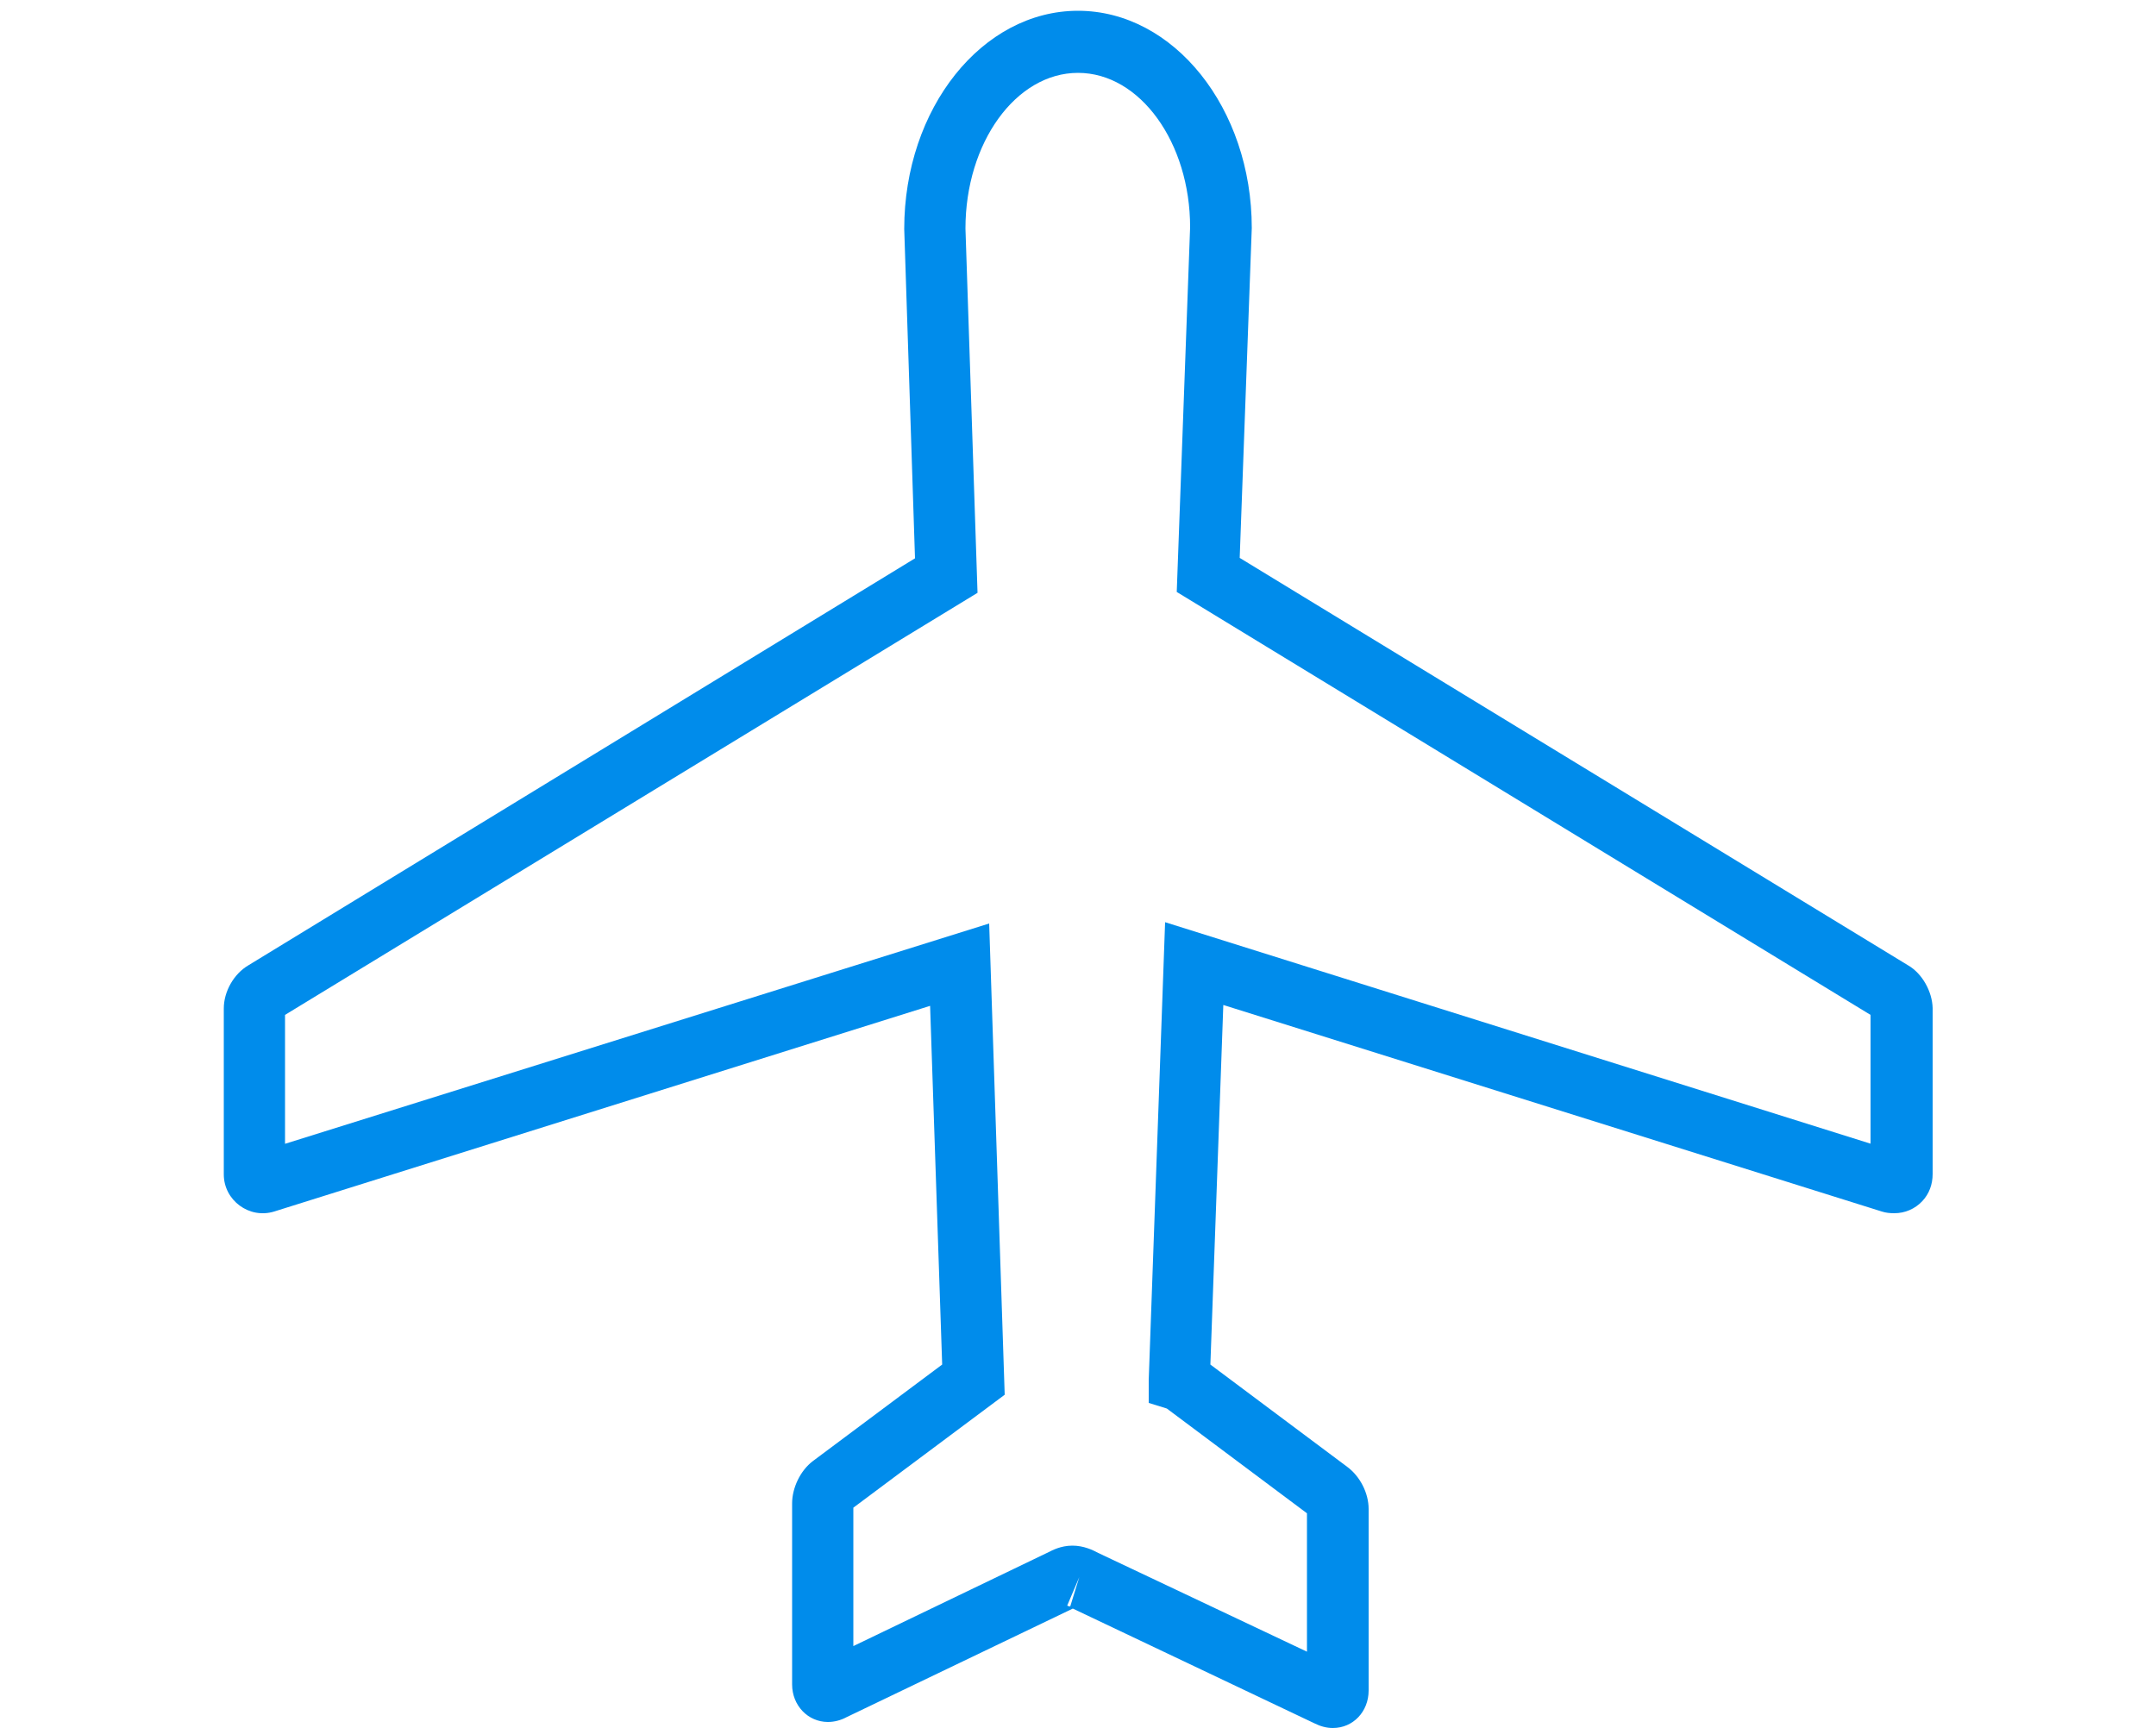 <?xml version="1.0" encoding="utf-8"?>
<!-- Generator: Adobe Illustrator 26.2.1, SVG Export Plug-In . SVG Version: 6.00 Build 0)  -->
<svg version="1.1" id="레이어_1" xmlns="http://www.w3.org/2000/svg" xmlns:xlink="http://www.w3.org/1999/xlink" x="0px"
	 y="0px" viewBox="0 0 50 40.07" style="enable-background:new 0 0 50 40.07;" xml:space="preserve">
<style type="text/css">
	.st0{fill:#008CEB;}
</style>
<g>
	<g>
		<path class="st0" d="M36.02,56.48c-0.13,0-0.25-0.04-0.36-0.12c-1.9-1.37-4.74-1.52-7.06-0.37c-0.31,0.15-0.68,0.03-0.83-0.28
			c-0.15-0.31-0.03-0.68,0.28-0.83c2.77-1.37,6.04-1.18,8.34,0.48c0.28,0.2,0.34,0.59,0.14,0.86
			C36.41,56.39,36.22,56.48,36.02,56.48z"/>
	</g>
	<g>
		<path class="st0" d="M47.68,74.38c-0.16,0-0.32-0.06-0.44-0.18c-0.24-0.24-0.24-0.63,0-0.87l2.46-2.46
			c1.62-1.62,2.26-4.95,1.39-7.26c-0.12-0.32,0.04-0.68,0.36-0.8c0.32-0.12,0.68,0.04,0.8,0.36c1.04,2.77,0.29,6.61-1.67,8.57
			l-2.46,2.46C48,74.31,47.84,74.38,47.68,74.38z"/>
	</g>
	<g>
		<path class="st0" d="M40.18,83.36c-0.55,0-1.12-0.17-1.62-0.51c-0.28-0.19-0.36-0.58-0.16-0.86c0.19-0.28,0.58-0.35,0.86-0.16
			c0.62,0.42,1.41,0.38,1.89-0.09c0.56-0.56,0.51-1.52-0.12-2.15l-6.67-6.67c-0.24-0.24-0.24-0.63,0-0.87L34.4,72
			c0.12-0.12,0.27-0.18,0.44-0.18h0c0.16,0,0.32,0.07,0.44,0.18l6.7,6.7c0.31,0.31,0.71,0.49,1.12,0.5
			c0.41,0.03,0.76-0.12,1.03-0.39c0.25-0.25,0.39-0.59,0.39-0.97c0-0.43-0.18-0.86-0.5-1.18l-6.7-6.7c-0.24-0.24-0.24-0.63,0-0.87
			c0.24-0.24,0.67-0.28,0.91-0.04l6.54,6.54c0.31,0.31,0.71,0.49,1.12,0.5c0.39,0.01,0.76-0.12,1.02-0.39
			c0.27-0.26,0.4-0.63,0.39-1.02c-0.02-0.41-0.2-0.81-0.5-1.12L36.43,63.2c-0.24-0.24-0.24-0.63,0-0.87c0.24-0.24,0.63-0.24,0.87,0
			l10.37,10.37c0.53,0.53,0.84,1.22,0.86,1.95c0.03,0.75-0.24,1.44-0.75,1.95c-0.51,0.51-1.21,0.78-1.95,0.75
			c-0.05,0-0.09,0-0.14-0.01c0.03,0.17,0.05,0.34,0.05,0.51c0,0.7-0.27,1.36-0.75,1.84c-0.51,0.51-1.19,0.78-1.95,0.75
			c-0.1,0-0.2-0.01-0.3-0.03c0.11,0.8-0.13,1.62-0.72,2.21C41.53,83.11,40.86,83.36,40.18,83.36z"/>
	</g>
	<g>
		<path class="st0" d="M24.27,74.27c-0.16,0-0.32-0.06-0.44-0.18l-2.36-2.36c-1.96-1.96-2.71-5.8-1.67-8.57
			c0.12-0.32,0.48-0.48,0.79-0.36c0.32,0.12,0.48,0.47,0.36,0.79c-0.86,2.32-0.23,5.64,1.39,7.26l2.36,2.36
			c0.24,0.24,0.24,0.63,0,0.87C24.58,74.21,24.43,74.27,24.27,74.27z"/>
	</g>
	<g>
		<path class="st0" d="M18.49,65.89c-0.16,0-0.32-0.06-0.44-0.18l-6.54-6.53c-0.24-0.24-0.24-0.63,0-0.87l12.16-12.16
			c0.23-0.23,0.64-0.23,0.87,0l6.54,6.54c0.24,0.24,0.24,0.63,0,0.87L18.93,65.7C18.81,65.83,18.65,65.89,18.49,65.89z M12.83,58.73
			l5.66,5.66l11.28-11.28l-5.66-5.66L12.83,58.73z"/>
	</g>
	<g>
		<path class="st0" d="M31.58,67.53C31.58,67.53,31.57,67.53,31.58,67.53c-0.92,0-1.78-0.36-2.42-1c-0.64-0.64-0.99-1.48-0.99-2.39
			c0-0.9,0.35-1.75,0.99-2.39l5.72-5.72c2.23-2.23,5.98-2.7,9.13-1.15c0.31,0.15,0.43,0.52,0.28,0.83
			c-0.15,0.31-0.52,0.43-0.83,0.28c-2.68-1.32-5.84-0.95-7.7,0.92l-5.72,5.72c-0.4,0.4-0.63,0.94-0.63,1.51
			c0,0.57,0.22,1.11,0.63,1.51c0.41,0.41,0.96,0.64,1.55,0.64c0,0,0,0,0,0c0.57,0,1.11-0.22,1.5-0.62l4.16-4.16
			c0.24-0.24,0.63-0.24,0.87,0c0.24,0.24,0.24,0.63,0,0.87l-4.16,4.16C33.32,67.18,32.48,67.53,31.58,67.53z"/>
	</g>
	<g>
		<path class="st0" d="M53.56,65.89c-0.16,0-0.32-0.06-0.44-0.18L40.96,53.55c-0.12-0.12-0.18-0.27-0.18-0.44
			c0-0.16,0.07-0.32,0.18-0.44l6.55-6.55c0.12-0.12,0.27-0.18,0.44-0.18l0,0c0.16,0,0.32,0.07,0.44,0.18l12.16,12.16
			c0.24,0.24,0.24,0.63,0,0.87l-6.55,6.55C53.87,65.83,53.71,65.89,53.56,65.89z M42.27,53.11l11.29,11.28l5.67-5.67L47.95,47.43
			L42.27,53.11z"/>
	</g>
	<g>
		<g>
			<path class="st0" d="M35.56,85.53L35.56,85.53c-0.7,0-1.36-0.27-1.84-0.75c-1.04-1.04-0.99-2.79,0.12-3.9l1.51-1.51
				c0.51-0.51,1.12-0.77,1.78-0.77c0.69,0,1.38,0.3,1.92,0.84c1.04,1.04,0.99,2.79-0.12,3.9l-1.32,1.32
				C37.07,85.21,36.32,85.53,35.56,85.53z M37.14,79.83c-0.33,0-0.64,0.14-0.91,0.41l-1.51,1.51c-0.62,0.63-0.68,1.59-0.12,2.15
				c0.54,0.54,1.55,0.48,2.15-0.12l1.32-1.32c0.62-0.62,0.68-1.59,0.12-2.15C37.88,80,37.5,79.83,37.14,79.83z"/>
		</g>
		<g>
			<path class="st0" d="M28.61,80.68L28.61,80.68c-0.7,0-1.36-0.27-1.84-0.75c-1.04-1.04-0.99-2.79,0.12-3.9l2.85-2.85
				c0.55-0.55,1.3-0.87,2.05-0.87c0.7,0,1.36,0.27,1.84,0.75c0.48,0.48,0.75,1.14,0.75,1.84c0,0.76-0.32,1.51-0.87,2.06l-2.85,2.85
				C30.12,80.37,29.37,80.68,28.61,80.68z M31.79,73.56c-0.43,0-0.86,0.18-1.18,0.5l-2.85,2.85c-0.62,0.63-0.68,1.59-0.12,2.15
				c0.25,0.25,0.59,0.39,0.97,0.39l0,0c0.43,0,0.86-0.18,1.18-0.5l2.85-2.85c0.32-0.32,0.51-0.75,0.51-1.18
				c0-0.37-0.14-0.72-0.39-0.96C32.51,73.7,32.16,73.56,31.79,73.56z"/>
		</g>
		<g>
			<path class="st0" d="M31.92,83.27L31.92,83.27c-0.7,0-1.36-0.27-1.84-0.75c-1.04-1.04-0.99-2.79,0.12-3.9l2.71-2.71
				c0.55-0.55,1.3-0.87,2.06-0.87c0.7,0,1.36,0.27,1.84,0.75c0.51,0.51,0.81,1.15,0.84,1.8c0.04,0.7-0.24,1.38-0.77,1.91l-2.9,2.9
				C33.43,82.96,32.68,83.27,31.92,83.27z M34.97,76.28c-0.43,0-0.86,0.18-1.18,0.5l-2.71,2.71c-0.62,0.63-0.68,1.59-0.12,2.15
				c0.25,0.25,0.59,0.39,0.96,0.39l0,0c0.43,0,0.86-0.18,1.18-0.51l2.9-2.9c0.29-0.29,0.43-0.62,0.41-0.97
				c-0.02-0.34-0.19-0.69-0.48-0.99C35.69,76.42,35.34,76.28,34.97,76.28z"/>
		</g>
		<g>
			<path class="st0" d="M25.67,77.74L25.67,77.74c-0.7,0-1.36-0.27-1.84-0.75c-0.48-0.48-0.75-1.14-0.75-1.84
				c0-0.75,0.32-1.5,0.87-2.05l1.85-1.85c0.55-0.55,1.3-0.87,2.05-0.87c0.7,0,1.36,0.27,1.84,0.75c0.48,0.48,0.75,1.14,0.75,1.84
				c0,0.75-0.32,1.5-0.87,2.05l-1.85,1.85C27.17,77.42,26.43,77.74,25.67,77.74z M27.85,71.61c-0.43,0-0.86,0.18-1.18,0.5
				l-1.85,1.85c-0.32,0.32-0.5,0.75-0.5,1.18c0,0.37,0.14,0.72,0.39,0.97c0.25,0.25,0.59,0.39,0.97,0.39l0,0
				c0.43,0,0.86-0.18,1.18-0.51l1.85-1.85c0.32-0.32,0.5-0.75,0.5-1.18c0-0.37-0.14-0.72-0.39-0.97
				C28.57,71.75,28.23,71.61,27.85,71.61z"/>
		</g>
	</g>
</g>
<g>
	<path class="st0" d="M-59.39,24.37c2.53,0,4.59-2.06,4.59-4.59c0-3.88-1.09-5.85-3.24-5.85c-2.55,0-5.93,3.34-5.93,5.85
		C-63.98,22.32-61.92,24.37-59.39,24.37z M-58.05,15.93c1.12,0,1.24,2.7,1.24,3.85c0,1.43-1.16,2.59-2.59,2.59s-2.58-1.16-2.58-2.59
		C-61.98,18.38-59.48,15.93-58.05,15.93z"/>
	<path class="st0" d="M-12.23,51.15l-5.19-18.6c-0.07-0.26-0.24-0.47-0.47-0.6c-0.23-0.13-0.51-0.17-0.76-0.09l-9.07,2.53
		c2.33-3.57,3.61-7.74,3.61-12.06c0-12.17-9.9-22.07-22.07-22.07c-2.85,0-5.57,0.55-8.07,1.53c-0.13-0.06-0.27-0.1-0.42-0.1
		c0,0,0,0,0,0c-0.44,0-0.81,0.29-0.94,0.69c-7.46,3.54-12.64,11.15-12.64,19.95c0,2.4,0.4,4.74,1.16,6.99
		c-0.99,0.27-1.82,0.92-2.28,1.85c-0.57,1.15-0.47,2.5,0.24,3.56l3.51,7.91c0.02,0.05,0.05,0.1,0.08,0.14
		C-65.15,43.39-56.15,57-45.8,57c0.57,0,1.14-0.04,1.72-0.13l12.42-1.65c0.06-0.01,0.12-0.02,0.17-0.04l5.45-1.76
		c0.87-0.28,1.54-0.52,2.2-1.01l0.51,1.83c0.07,0.26,0.24,0.47,0.47,0.6c0.15,0.08,0.32,0.13,0.49,0.13c0.09,0,0.18-0.01,0.27-0.04
		l3.1-0.87c0,0,0,0,0,0c0,0,0,0,0,0l6.07-1.69C-12.39,52.23-12.08,51.68-12.23,51.15z M-28.52,35.65l0.27,0.98
		c-0.24-0.18-0.47-0.35-0.72-0.52c0.15-0.18,0.3-0.36,0.44-0.54C-28.52,35.59-28.53,35.62-28.52,35.65z M-29.05,11.93
		c-0.02,0.48-0.3,0.96-0.71,1.19c-0.45,0.25-1.08,0.21-1.5-0.09c-0.3-0.22-0.55-0.58-0.82-0.96c-0.21-0.3-0.43-0.61-0.7-0.91
		c-0.94-1.03-2.63-1.52-3.71-0.53c-0.83,0.75-0.79,1.91-0.78,2.46l0.01,0.4c0.07,2.3,0.14,4.67-0.77,6.64
		c-0.65,1.41-1.82,2.6-3.22,3.27c-0.6,0.28-1.5,0.59-2.39,0.44c-0.72-0.12-1.35-0.59-1.56-1.16c-0.13-0.34-0.14-0.76-0.13-1.16
		c0.01-1.08,0.16-2.15,0.44-3.19c0.11-0.41,0.24-0.82,0.37-1.23c0.35-1.09,0.71-2.23,0.74-3.46c0.04-1.89-1.04-4.12-3.1-4.55
		c-1.12-0.23-2.13,0.14-3.03,0.46c-0.25,0.09-0.5,0.18-0.75,0.25c-0.69,0.2-1.3,0.24-1.8,0.12c-0.51-0.13-0.93-0.45-1.1-0.84
		c-0.14-0.34-0.14-0.81-0.14-1.26l0.02-4.11c2.32-0.94,4.85-1.47,7.5-1.47C-38.93,2.26-32.58,6.14-29.05,11.93z M-55.69,4.66
		l-0.01,3.17c0,0.59,0,1.33,0.29,2.05c0.41,0.98,1.33,1.73,2.46,2.01c0.86,0.21,1.82,0.17,2.86-0.14c0.29-0.08,0.57-0.19,0.86-0.29
		c0.71-0.26,1.39-0.5,1.96-0.38c0.96,0.19,1.52,1.47,1.5,2.54c-0.02,0.94-0.32,1.89-0.64,2.89c-0.14,0.44-0.28,0.87-0.4,1.31
		c-0.32,1.2-0.5,2.44-0.51,3.68c-0.01,0.57,0.02,1.24,0.26,1.89c0.46,1.23,1.68,2.18,3.1,2.43c0.27,0.05,0.54,0.07,0.82,0.07
		c0.88,0,1.83-0.23,2.76-0.67c1.85-0.88,3.33-2.38,4.18-4.24c1.1-2.4,1.02-5.01,0.95-7.53l-0.01-0.4c-0.02-0.53,0.03-0.84,0.12-0.93
		c0.09-0.08,0.55,0.03,0.89,0.4c0.2,0.22,0.37,0.46,0.54,0.71c0.33,0.48,0.71,1.02,1.28,1.43c1.05,0.76,2.51,0.85,3.64,0.22
		c0.35-0.19,0.65-0.45,0.91-0.75c1.13,2.51,1.78,5.28,1.78,8.21c0,4.21-1.33,8.28-3.76,11.67c-1.29-1.61-3.41-2.52-5.49-2.19
		c-0.81,0.13-1.53,0.42-2.22,0.72l-1.88-0.65c-1.32-0.57-5.1-2.19-6.77-0.68c-0.15-0.17-0.29-0.35-0.43-0.52
		c-0.41-0.51-0.83-1.04-1.4-1.49c-1.46-1.15-3.57-1.47-6.09-0.92c-2.2,0.48-4.13,1.41-5.6,2.69c-0.73,0.63-1.33,1.37-1.83,2.17
		l-2.1-2.91c-0.05-0.06-0.1-0.12-0.16-0.17c-0.33-0.29-0.72-0.49-1.12-0.64c-0.86-2.26-1.3-4.64-1.3-7.09
		C-66.26,14.7-61.97,8.05-55.69,4.66z M-32.57,34.28c-0.24-0.09-0.47-0.19-0.72-0.27l-0.58-0.2
		C-33.42,33.89-32.97,34.05-32.57,34.28z M-47.11,34.5c0.2,1,0.83,1.9,1.79,2.54l5.7,3.8l-8.5,1.72c-0.59,0.12-1.22,0-1.73-0.34
		c-0.05-0.03-0.1-0.06-0.15-0.08l-7.49-3.33l-2.8-3.88c0.42-0.91,1.04-1.76,1.84-2.46c1.21-1.06,2.84-1.83,4.71-2.24
		c1.33-0.29,3.19-0.44,4.43,0.54c0.38,0.3,0.72,0.72,1.07,1.16c0.2,0.25,0.39,0.49,0.6,0.73c0.15,0.17,0.33,0.32,0.49,0.48
		C-47.2,33.59-47.2,34.05-47.11,34.5z M-26.66,51.52l-5.36,1.73l-12.34,1.64c-9.47,1.43-18.77-12.1-19.48-13.14l-3.52-7.91
		c-0.03-0.06-0.06-0.12-0.1-0.18c-0.34-0.47-0.39-1.09-0.13-1.61c0.22-0.44,0.62-0.75,1.1-0.85c0.44-0.09,0.9,0.01,1.26,0.29
		l6.27,8.71c0.1,0.14,0.24,0.26,0.41,0.33l7.67,3.4c0.93,0.6,2.08,0.81,3.16,0.59l10.86-2.2c0.4-0.08,0.7-0.39,0.78-0.79
		c0.08-0.4-0.09-0.8-0.43-1.02l-7.7-5.14c-0.5-0.34-0.85-0.8-0.94-1.26c-0.09-0.47-0.02-0.97,0.21-1.39
		c0.09-0.17,1.16-0.51,4.75,1.03l2.28,0.79c0,0,0.01,0,0.01,0l3.95,1.36c2.79,0.96,4.93,2.36,6.71,4.4l2.78,9.95
		C-25.08,50.98-25.53,51.16-26.66,51.52z M-25.37,39.5c0,0,0-0.01,0-0.01l-0.95-3.42l1.02-0.28l4.79,16.63l-1.16,0.32L-25.37,39.5z
		 M-18.59,51.89l-4.79-16.63l4.31-1.2l4.65,16.67L-18.59,51.89z"/>
</g>
<g>
	<g>
		<g>
			<path class="st0" d="M-5.06,51.18h-22.39V49.5H-5.9v-1.73c0-6.44-3.9-11.5-9.71-12.6c-0.4-0.07-0.68-0.42-0.68-0.82v-1.91
				c0-0.36,0.23-0.68,0.58-0.8c2.73-0.9,4.29-3.43,4.29-6.93c0-4.03-3.27-7.3-7.3-7.3c-4.02,0-7.3,3.27-7.3,7.3
				c0,3.5,1.56,6.03,4.29,6.93c0.34,0.11,0.58,0.43,0.58,0.8v1.91c0,0.4-0.29,0.75-0.68,0.82c-2.72,0.51-5.08,1.91-6.81,4.03
				l-1.3-1.06c1.84-2.25,4.29-3.79,7.12-4.47v-0.65c-3.06-1.28-4.87-4.34-4.87-8.31c0-4.95,4.03-8.98,8.98-8.98
				c4.95,0,8.98,4.03,8.98,8.98c0,3.97-1.81,7.03-4.86,8.31v0.65c6.24,1.5,10.39,7.08,10.39,14.1v2.57
				C-4.22,50.8-4.59,51.18-5.06,51.18z"/>
		</g>
		<g>
			<path class="st0" d="M-27.45,51.18h-35.13c-0.46,0-0.84-0.38-0.84-0.84v-3.3c0-8.98,5.34-16.09,13.36-17.94v-1.19
				c-3.93-1.57-6.26-5.46-6.26-10.52c0-6.23,5.07-11.3,11.3-11.3c6.23,0,11.3,5.07,11.3,11.3c0,5.06-2.32,8.94-6.25,10.52v1.19
				c8.02,1.84,13.36,8.96,13.36,17.94v3.3C-26.61,50.8-26.98,51.18-27.45,51.18z M-61.74,49.5h33.45v-2.47
				c0-8.4-5.09-15-12.67-16.43c-0.4-0.07-0.68-0.42-0.68-0.82v-2.46c0-0.36,0.23-0.68,0.58-0.8c3.55-1.18,5.68-4.59,5.68-9.14
				c0-5.31-4.32-9.63-9.62-9.63c-5.31,0-9.62,4.32-9.62,9.63c0,4.55,2.12,7.96,5.68,9.14c0.34,0.11,0.58,0.43,0.58,0.8v2.46
				c0,0.4-0.29,0.75-0.68,0.82c-7.58,1.43-12.67,8.03-12.67,16.43V49.5z"/>
		</g>
	</g>
</g>
<g>
	<path class="st0" d="M64.77,36.99c-7.66,0-13.89,6.23-13.89,13.89c0,5.92,3.75,11.19,9.34,13.13c0.31,0.11,0.64-0.06,0.75-0.36
		c0.11-0.31-0.06-0.64-0.36-0.75c-5.12-1.77-8.55-6.6-8.55-12.02c0-7.01,5.71-12.72,12.72-12.72c7.01,0,12.72,5.71,12.72,12.72
		c0,5.48-3.49,10.32-8.67,12.06c-0.24,0.08-0.4,0.3-0.4,0.56v2.79l-7.76,2.16c-0.26,0.07-0.44,0.31-0.43,0.58
		c0.01,0.27,0.2,0.5,0.46,0.56l5.18,1.15l-3.55,1.17c-0.24,0.08-0.4,0.3-0.4,0.55c0,0.25,0.15,0.48,0.39,0.56l3.71,1.32l-0.89,1.83
		c-0.14,0.29-0.02,0.64,0.27,0.78c0.08,0.04,0.17,0.06,0.26,0.06c0.22,0,0.43-0.12,0.53-0.33l1.17-2.42
		c0.07-0.15,0.08-0.32,0.02-0.48c-0.06-0.15-0.19-0.27-0.35-0.33l-2.71-0.97l3.95-1.3c0.25-0.08,0.42-0.32,0.4-0.59
		c-0.01-0.26-0.2-0.49-0.46-0.54l-4.97-1.1l5.93-1.65c0.25-0.07,0.43-0.3,0.43-0.57v-2.82c5.44-2.01,9.07-7.2,9.07-13.04
		C78.66,43.22,72.43,36.99,64.77,36.99z"/>
	<path class="st0" d="M64.77,59.07c0.32,0,0.59-0.26,0.59-0.59V53.4c0.79,0.31,2.03,0.7,3.33,0.7c0.77,0,1.56-0.14,2.29-0.51
		c2.71-1.39,3.28-5.44,3.3-5.61c0.03-0.24-0.09-0.48-0.31-0.6c-0.15-0.08-3.77-1.97-6.48-0.57c-1.42,0.73-2.24,2.18-2.72,3.43
		c-0.47-1.25-1.3-2.7-2.72-3.43c-2.71-1.39-6.33,0.49-6.48,0.57c-0.22,0.11-0.34,0.35-0.31,0.6c0.02,0.17,0.59,4.22,3.3,5.61
		c0.73,0.37,1.52,0.51,2.29,0.51c1.3,0,2.54-0.39,3.33-0.7v5.08C64.18,58.81,64.44,59.07,64.77,59.07z M68.02,47.85
		c1.71-0.88,4.09-0.01,5.01,0.39c-0.21,0.98-0.88,3.42-2.6,4.3c-1.72,0.88-4.09,0.01-5.01-0.39C65.63,51.18,66.3,48.74,68.02,47.85z
		 M59.1,52.55c-1.72-0.88-2.39-3.32-2.6-4.3c0.92-0.4,3.3-1.27,5.01-0.39c1.72,0.88,2.39,3.32,2.6,4.3
		C63.19,52.56,60.81,53.43,59.1,52.55z"/>
</g>
<path class="st0" d="M43.11,53.4c-1.4-1.82-3.98-3.21-6.57-3.54c-0.87-0.11-1.65-0.16-2.39-0.16c-1.69,0-3.15,0.29-4.46,0.87
	c-2.18,0.98-3.62,2.75-4.65,4.3c-0.95-1.49-2.39-3.37-4.56-4.38c-1.36-0.64-2.9-0.95-4.68-0.95c-0.66,0-1.37,0.04-2.15,0.13
	c-2.6,0.28-5.21,1.62-6.64,3.41c-0.48,0.59-0.89,1.28-1.15,1.92c-1.09,2.64-1.32,5.49-0.71,8.7c0.47,2.51,1.15,4.64,2.07,6.54
	c0.27,0.55,0.55,1.1,0.83,1.62c0.29,0.55,0.61,1.11,0.97,1.67c0.91,1.4,1.92,2.9,3.17,4.34c1.56,1.8,3.06,3.29,4.59,4.55
	c1.96,1.61,4.06,3.04,6.25,4.24l0.41,0.22c0.15,0.08,0.31,0.17,0.45,0.24c0.27,0.14,0.57,0.21,0.88,0.21c0.31,0,0.61-0.07,0.86-0.2
	c0.14-0.07,0.29-0.15,0.43-0.22l0.43-0.22c2.23-1.18,4.36-2.57,6.32-4.14c1.59-1.27,3.12-2.73,4.67-4.48
	c1.26-1.4,2.3-2.89,3.25-4.29c0.29-0.43,0.59-0.93,0.99-1.63c0.3-0.54,0.58-1.08,0.86-1.63c0.93-1.84,1.65-3.96,2.19-6.51
	c0.67-3.2,0.49-6.04-0.56-8.69C43.95,54.65,43.57,53.98,43.11,53.4z M43.34,63.73c-0.51,2.41-1.18,4.42-2.06,6.14
	c-0.27,0.54-0.55,1.06-0.83,1.57c-0.38,0.66-0.67,1.14-0.93,1.53c-0.85,1.27-1.87,2.74-3.12,4.13c-1.5,1.68-2.97,3.09-4.49,4.31
	c-1.89,1.51-3.94,2.85-6.07,3.98l-0.45,0.23c-0.13,0.07-0.27,0.14-0.41,0.21c-0.11,0.05-0.25,0.06-0.4-0.01
	c-0.13-0.07-0.26-0.14-0.39-0.21l-0.42-0.23c-2.11-1.16-4.14-2.53-6.02-4.08c-1.46-1.21-2.91-2.64-4.42-4.38
	c-1.19-1.37-2.17-2.82-3.05-4.17c-0.33-0.51-0.63-1.04-0.91-1.56c-0.28-0.51-0.55-1.05-0.81-1.57c-0.86-1.78-1.5-3.8-1.95-6.18
	c-0.56-2.92-0.35-5.49,0.63-7.87c0.21-0.51,0.54-1.06,0.93-1.55c1.2-1.51,3.42-2.63,5.65-2.87c0.73-0.08,1.38-0.12,1.99-0.12
	c1.57,0,2.89,0.26,4.06,0.81c2.03,0.95,3.37,2.89,4.21,4.27c0.11,0.18,0.22,0.37,0.32,0.54l0.64,1.09l0.66-1.1
	c0.1-0.17,0.2-0.34,0.31-0.52c0.93-1.48,2.26-3.29,4.3-4.2c1.63-0.73,3.49-0.92,6.06-0.59c2.22,0.28,4.41,1.44,5.59,2.98
	c0.37,0.47,0.68,1.01,0.9,1.58C43.78,58.26,43.94,60.83,43.34,63.73z"/>
<path class="st0" d="M44.25,22.39l-15.5-9.45l0.28-7.65c0-2.78-1.81-5.04-4.03-5.04c-2.22,0-4.03,2.26-4.03,5.06l0.25,7.64
	L5.76,22.39c-0.34,0.2-0.57,0.61-0.57,1v3.85c0,0.6,0.59,1.04,1.17,0.86l15.21-4.77l0.28,8.32l-3,2.24
	c-0.29,0.22-0.48,0.62-0.48,0.98v4.2c0,0.49,0.37,0.87,0.83,0.87c0.15,0,0.3-0.04,0.43-0.11l5.25-2.52l5.6,2.66
	c0.14,0.07,0.28,0.11,0.43,0.11c0.47,0,0.83-0.38,0.83-0.87V35c0-0.37-0.2-0.76-0.5-0.98l-3.17-2.37l0.3-8.34l15.27,4.79
	c0.09,0.03,0.19,0.04,0.29,0.04c0.25,0,0.48-0.1,0.65-0.28c0.16-0.17,0.24-0.39,0.24-0.63v-3.85C44.81,23,44.58,22.58,44.25,22.39z
	 M24.82,37.26c-0.04,0-0.07-0.02-0.07-0.02l0.28-0.66L24.82,37.26z M43.39,26.53l-16.37-5.14l-0.38,10.62v0.53l0.42,0.13l3.25,2.43
	v3.21l-4.84-2.29c-0.13-0.07-0.34-0.17-0.6-0.17c-0.27,0-0.47,0.11-0.55,0.15l-4.53,2.18v-3.21l3.51-2.62l-0.36-10.93L6.61,26.53
	v-2.99l16.06-9.79l-0.28-8.45c0-1.99,1.17-3.61,2.61-3.61c1.44,0,2.6,1.62,2.6,3.58l-0.31,8.46l16.09,9.81V26.53z"/>
</svg>
